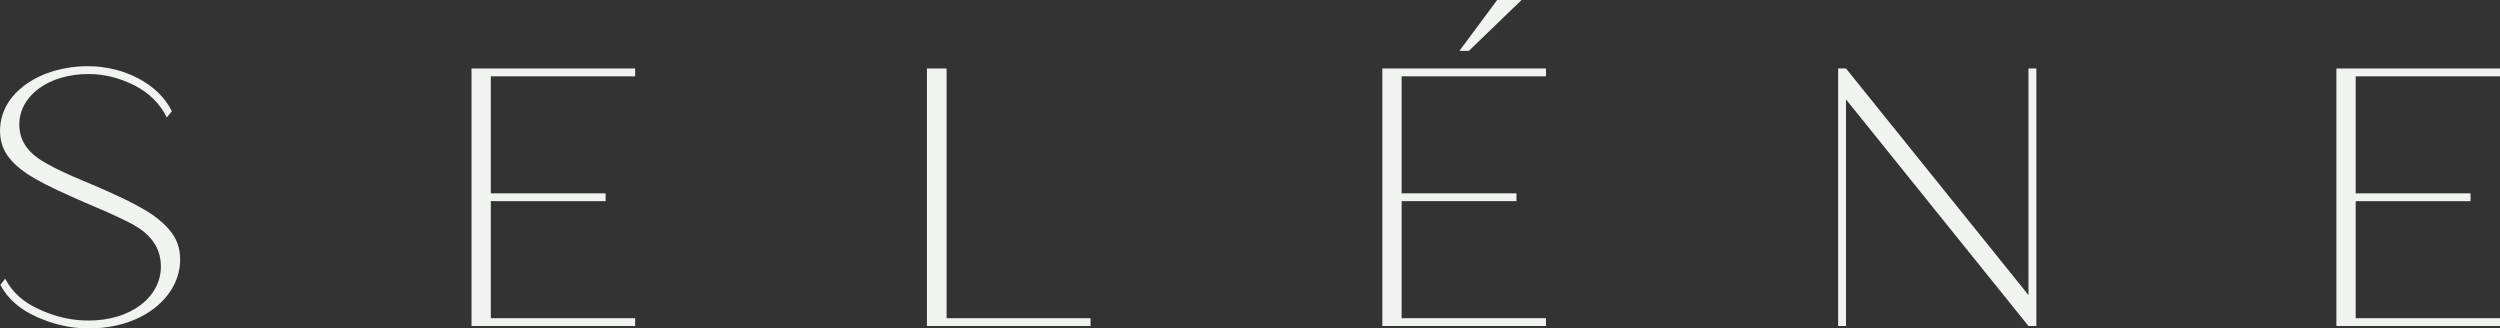 <svg xmlns="http://www.w3.org/2000/svg" width="1340" height="176" viewBox="0 0 1340 176" fill="none"><rect x="0" y="0" width="1340" height="176" fill="#333333" stroke="none"/><g clip-path="url(#clip0_13_845)"><path d="M19.823 169.916C10.762 165.933 4.223 160.272 0.221 152.714L2.758 149.359C6.555 156.697 12.669 162.154 21.304 165.933C29.939 169.916 38.59 171.813 47.446 171.813C70.215 171.813 86.241 159.222 86.241 142.867C86.241 132.157 80.127 125.242 71.066 120.208C66.638 117.903 60.099 114.751 51.669 111.192L45.76 108.667C22.785 98.6 11.818 93.143 5.074 84.754C1.702 80.771 0.016 75.738 0.016 70.077C0.016 49.316 22.155 35.47 47.02 35.47C66.197 35.47 84.76 44.706 92.134 59.602L89.392 62.958C85.815 55.619 80.111 49.959 72.106 45.756C64.102 41.773 55.876 39.672 47.446 39.672C25.937 39.672 10.353 51.417 10.353 66.737C10.353 76.6 16.246 82.888 25.102 87.718C29.53 90.242 36.069 93.379 44.704 96.954L53.134 100.513C73.588 109.53 84.334 115.19 91.283 123.799C94.876 128.205 96.562 133.239 96.562 139.119C96.562 158.626 77.165 176.031 47.446 176.031C37.96 176.031 28.899 173.93 19.823 169.947" fill="#F1F3F1"></path><path d="M252.734 36.709V174.746H340.44V170.559H263.071V107.82H324.62V103.634H263.071V40.911H340.44V36.709H252.734Z" fill="#F1F3F1"></path><path d="M496.833 36.709V174.746H584.539V170.559H507.375V36.709H496.833Z" fill="#F1F3F1"></path><path d="M740.932 36.709V174.746H828.638V170.543H751.269V107.82H812.818V103.634H751.269V40.911H828.638V36.709H740.932ZM802.481 0L782.248 27.269H787.306L815.56 0H802.497H802.481Z" fill="#F1F3F1"></path><path d="M1087.27 36.709V158.171L989.459 36.709H985.236V174.746H989.459V53.283L1087.27 174.746H1091.49V36.709H1087.27Z" fill="#F1F3F1"></path><path d="M1252.31 36.709V174.746H1340V170.559H1262.65V107.82H1324.2V103.634H1262.65V40.911H1340V36.709H1252.31Z" fill="#F1F3F1"></path></g><defs><clipPath id="clip0_13_845"><rect width="1340" height="176" fill="white"></rect></clipPath></defs></svg>